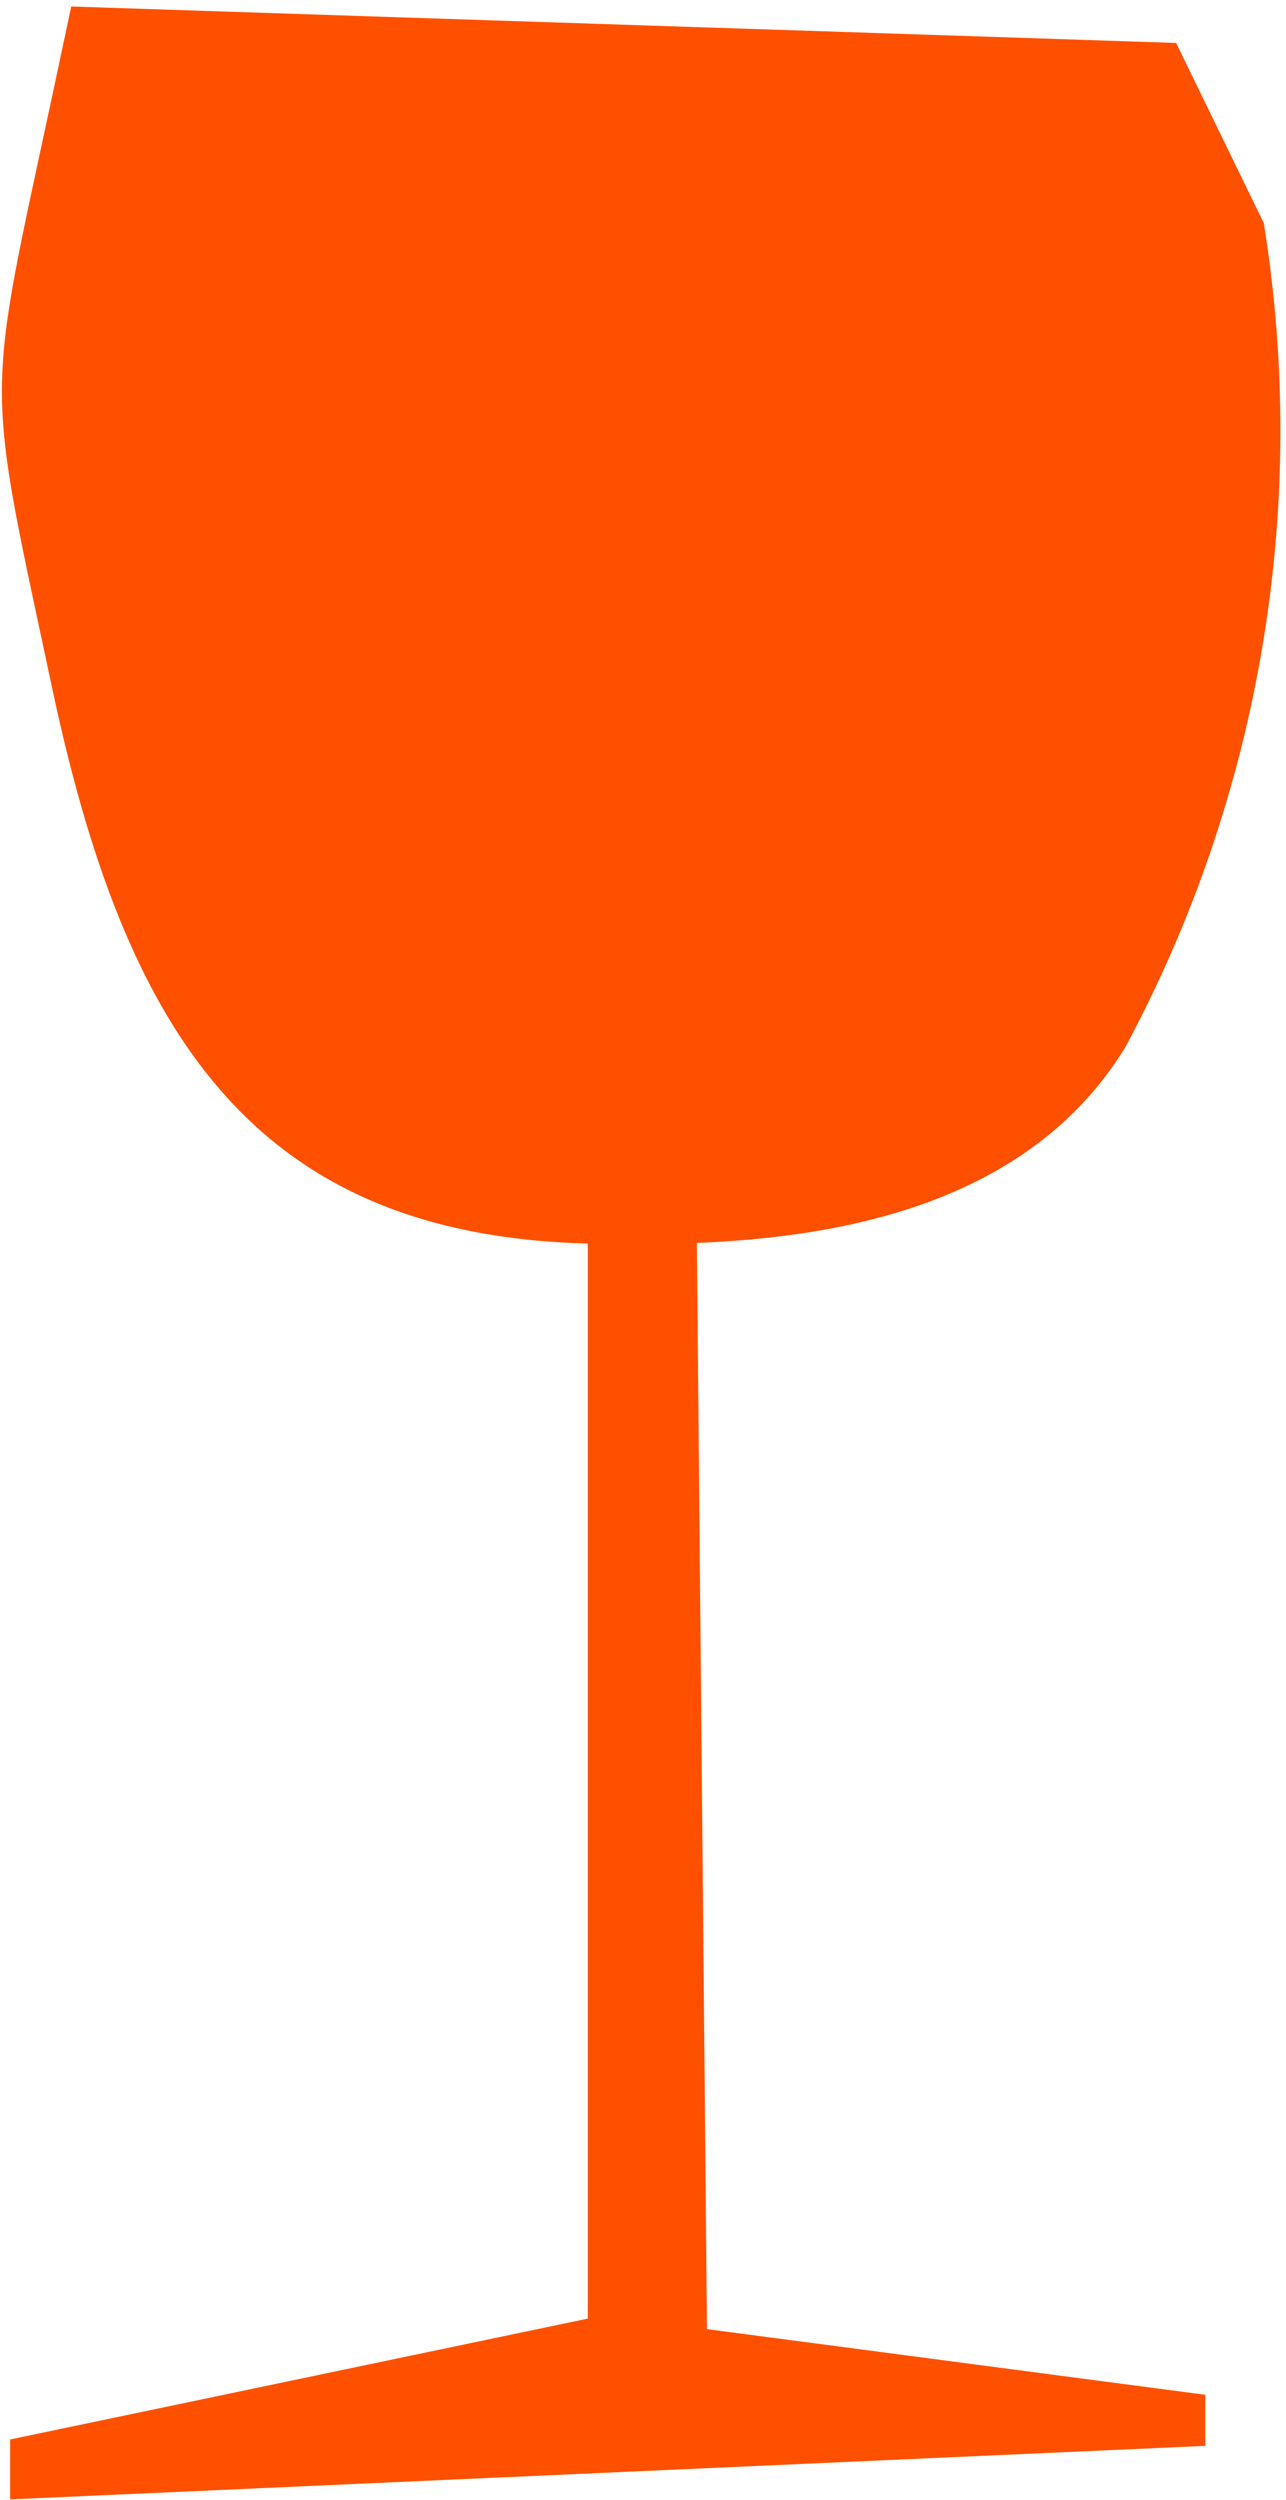 <svg width="142" height="276" viewBox="0 0 142 276" fill="none" xmlns="http://www.w3.org/2000/svg">
<path d="M76.947 137.218C92.245 136.582 113.522 133.217 124.274 115.578C139.208 87.755 144.573 55.817 139.549 24.63L129.866 4.74L7.867 0.717L5.821 10.332C-1.635 45.156 -1.658 41.087 5.753 75.935C13.731 113.487 27.575 136.309 64.9 137.286V255.966L1.116 269.31V275.924L133.093 270.014V264.377L78.061 257.126L76.947 137.218Z" fill="#FF5000"/>
</svg>
